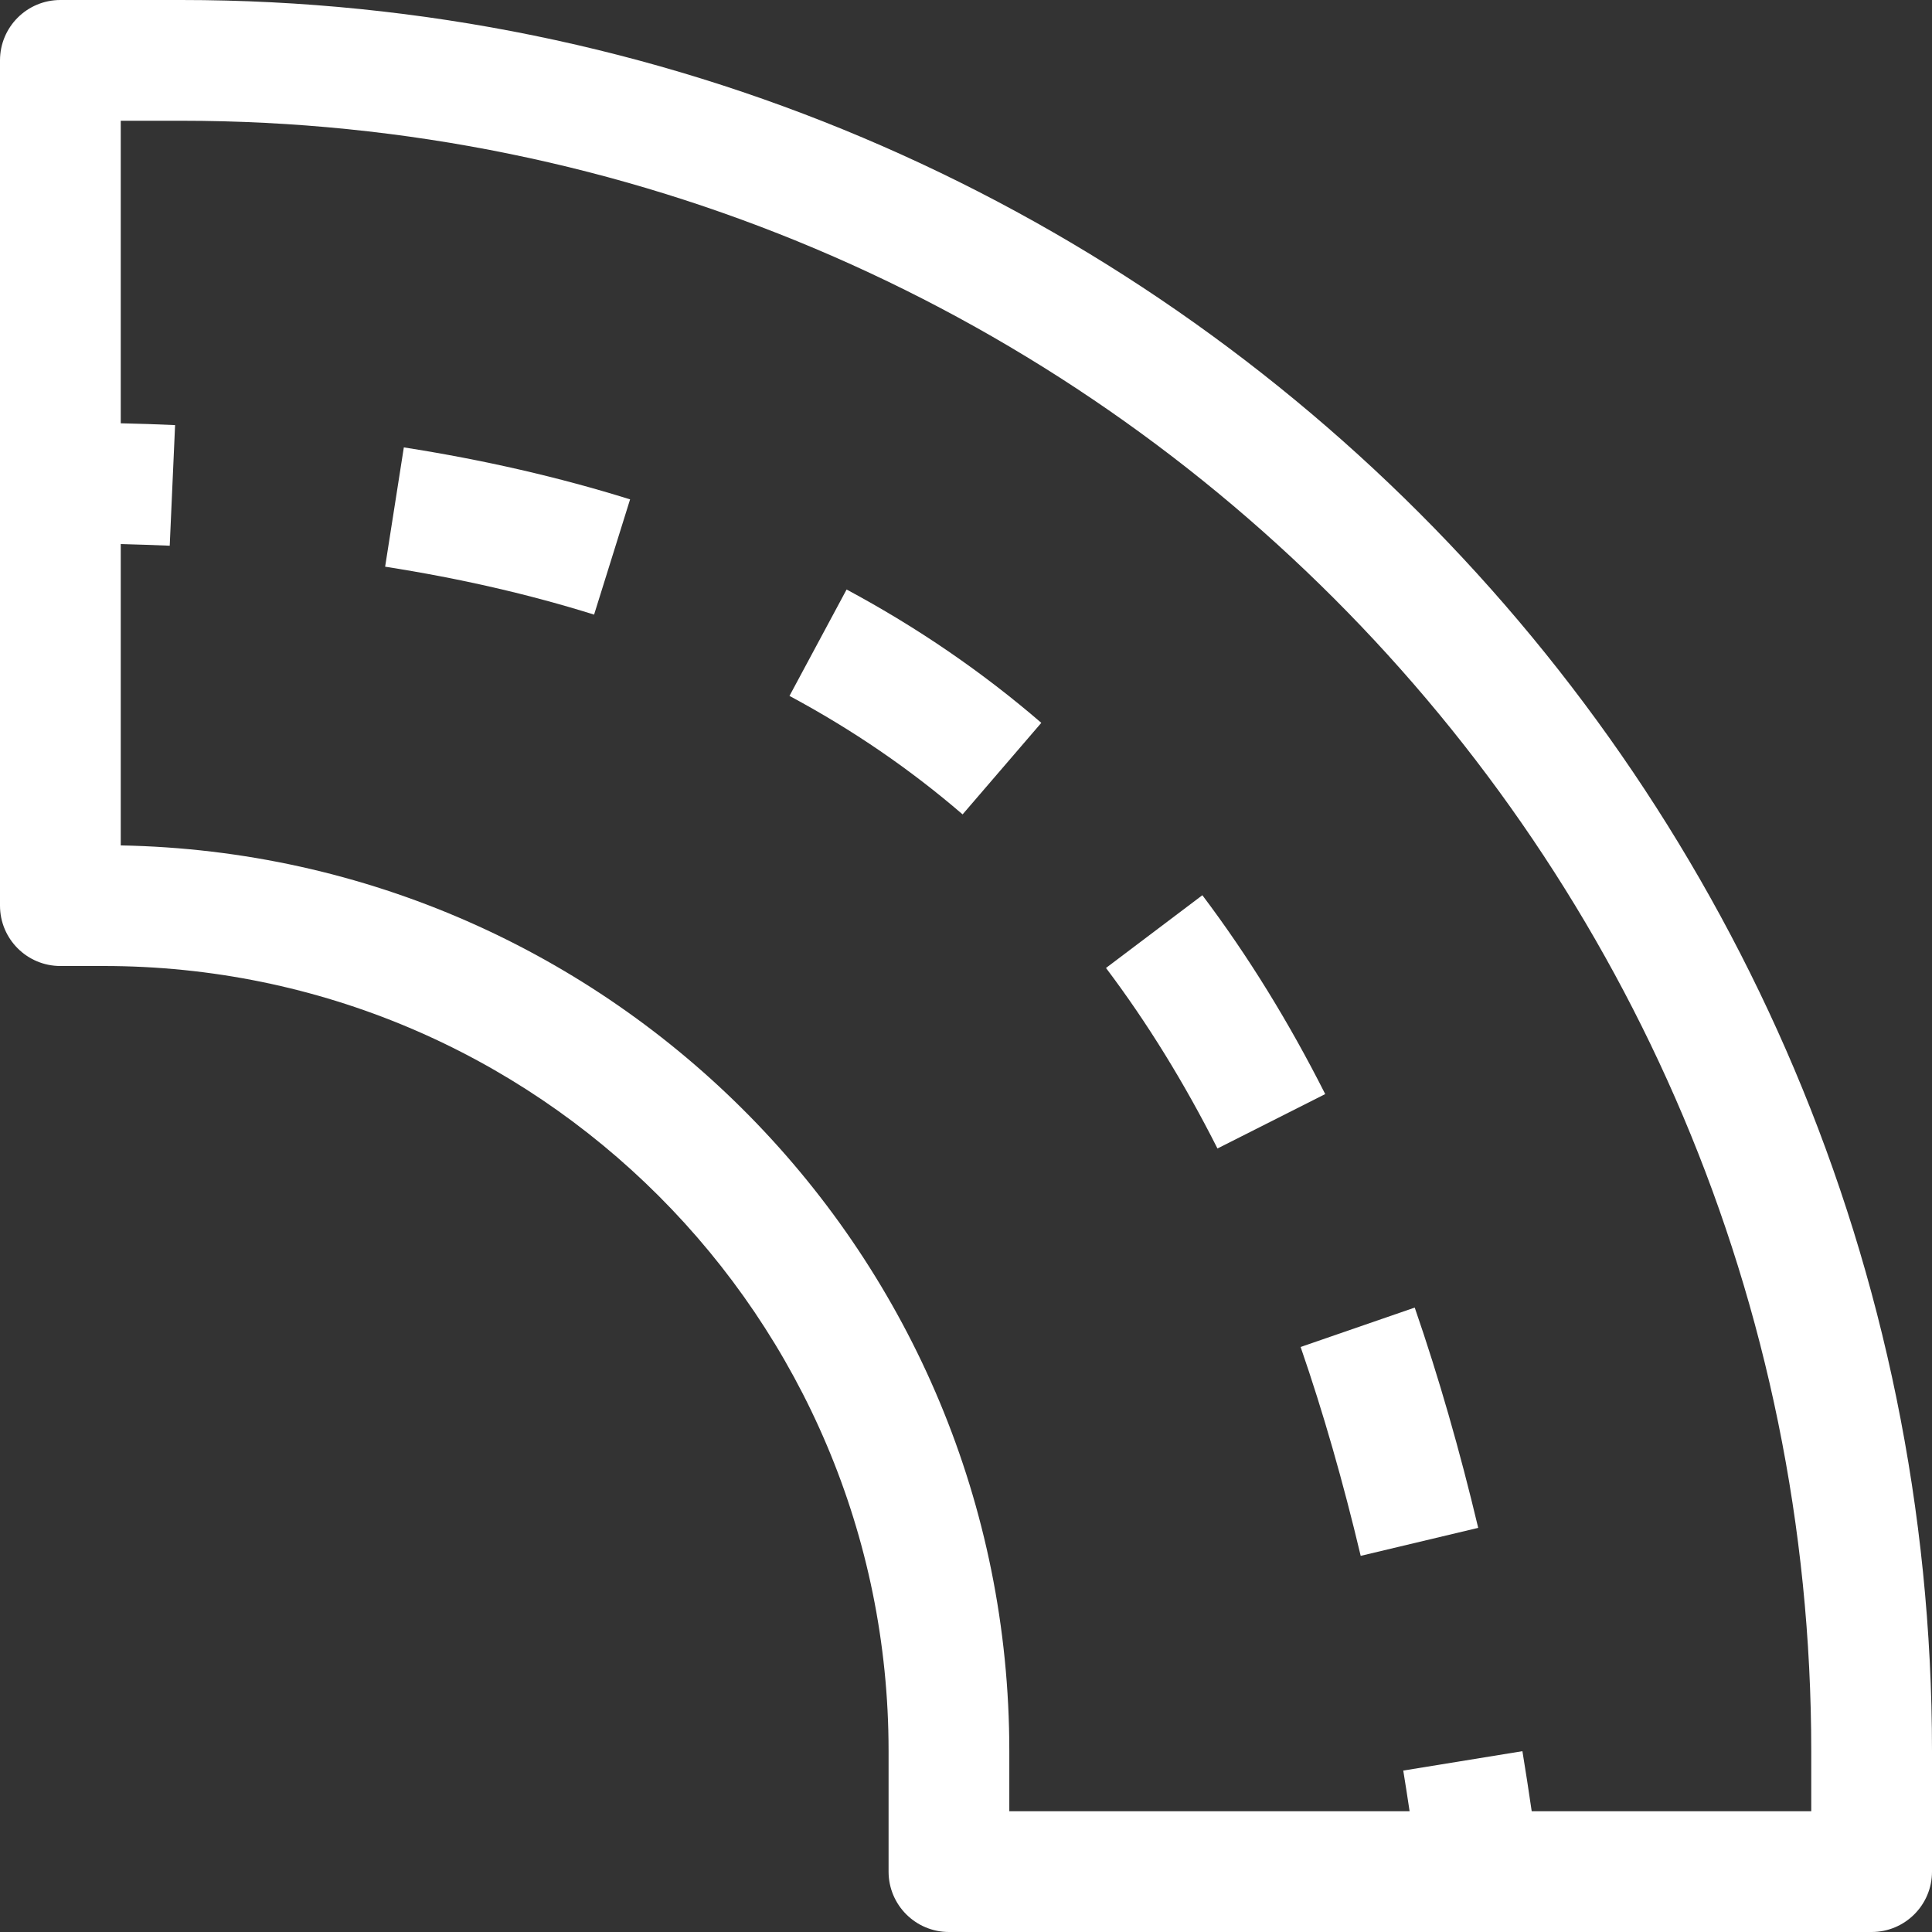 <?xml version="1.0" encoding="UTF-8"?><svg width="120" height="120" viewBox="0 0 120 120" fill="none" xmlns="http://www.w3.org/2000/svg">
<rect x="0" y="0" width="120" height="120" fill="#333333" stroke="none"/>
<path d="M23.921 35.198C28.571 35.925 32.888 36.919 36.9 38.175L39.136 31.017C34.739 29.644 30.061 28.566 25.083 27.788L23.921 35.198Z" fill="white"/>
<path d="M49.036 43.224C52.968 45.333 56.54 47.785 59.789 50.583L64.678 44.897C61.012 41.738 56.986 38.977 52.584 36.615L49.036 43.224Z" fill="white"/>
<path d="M68.695 60.122C71.254 63.516 73.556 67.252 75.619 71.335L82.312 67.955C80.067 63.512 77.536 59.391 74.681 55.604L68.695 60.122Z" fill="white"/>
<path d="M80.784 83.663C82.19 87.731 83.428 92.058 84.515 96.637L91.814 94.898C90.675 90.108 89.367 85.547 87.871 81.216L80.784 83.663Z" fill="white"/>
<path fill-rule="evenodd" clip-rule="evenodd" d="M3.75 0C1.678 0 0 1.678 0 3.75V56.25C0 58.322 1.678 60 3.75 60H6.441C33.361 60 55.191 81.826 55.191 108.75V116.25C55.191 118.322 56.869 120 58.941 120H116.25C118.322 120 120 118.322 120 116.25V108.75C120 48.689 71.311 0 11.25 0H3.75ZM7.5 26.292V7.5H11.25C67.168 7.5 112.5 52.832 112.5 108.75V112.5H95.137C94.954 111.244 94.762 110.002 94.56 108.769L87.159 109.973C87.295 110.808 87.426 111.651 87.553 112.5H62.69V108.75C62.69 78.037 38.075 53.076 7.5 52.51V33.792C8.526 33.82 9.539 33.853 10.542 33.895L10.875 26.404C9.764 26.353 8.639 26.315 7.5 26.292Z" fill="white"/>
</svg>
